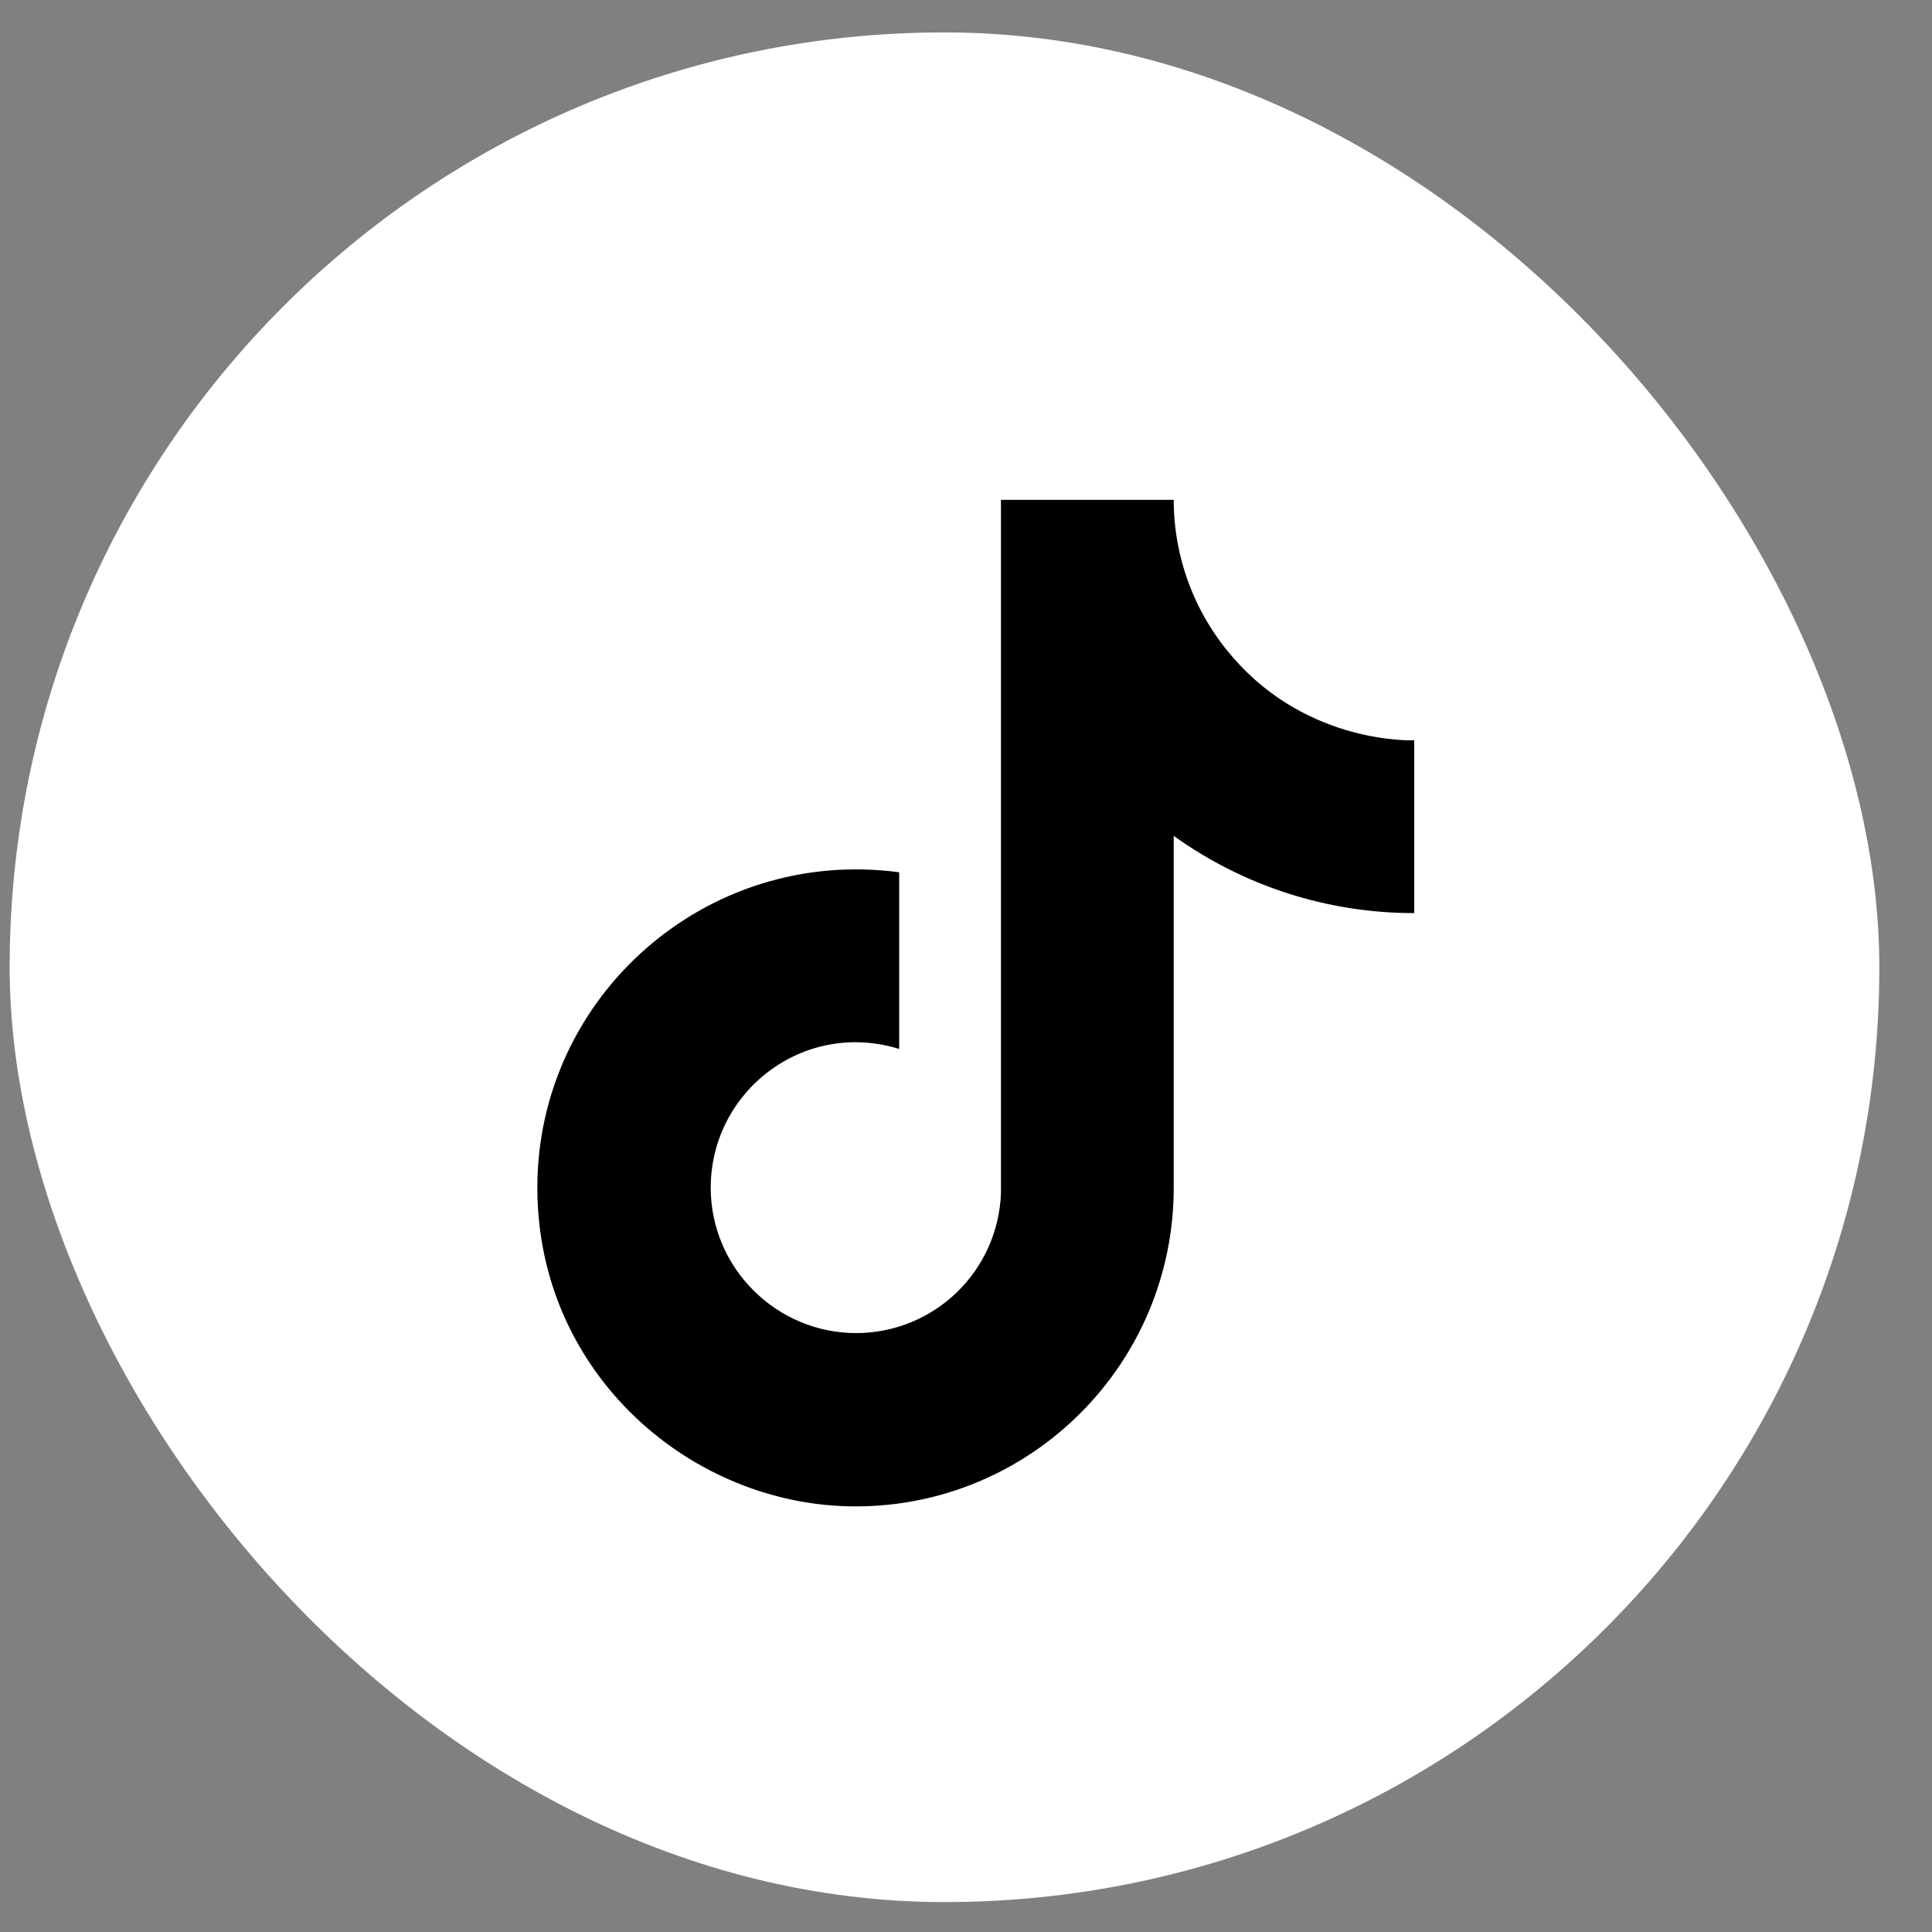 <svg width="31" height="31" viewBox="0 0 31 31" fill="none" xmlns="http://www.w3.org/2000/svg">
<rect x="0" y="0" width="31" height="31" fill="#808080" stroke="none"/>
<rect x="0.155" y="0.52" width="30" height="30" rx="15" fill="white"/>
<g clip-path="url(#clip0_2278_10)">
<path d="M19.785 10.55C19.171 9.85 18.833 8.95 18.833 8.02H16.061V19.146C16.039 19.748 15.785 20.319 15.352 20.737C14.918 21.156 14.339 21.39 13.737 21.39C12.462 21.39 11.404 20.349 11.404 19.057C11.404 17.513 12.893 16.356 14.428 16.831V13.996C11.332 13.583 8.622 15.988 8.622 19.057C8.622 22.045 11.098 24.171 13.728 24.171C16.545 24.171 18.833 21.883 18.833 19.057V13.412C19.958 14.22 21.308 14.653 22.692 14.651V11.878C22.692 11.878 21.005 11.959 19.785 10.55Z" fill="black"/>
</g>
<defs>
<clipPath id="clip0_2278_10">
<rect width="30" height="30" fill="white" transform="translate(0.155 0.52)"/>
</clipPath>
</defs>
</svg>
